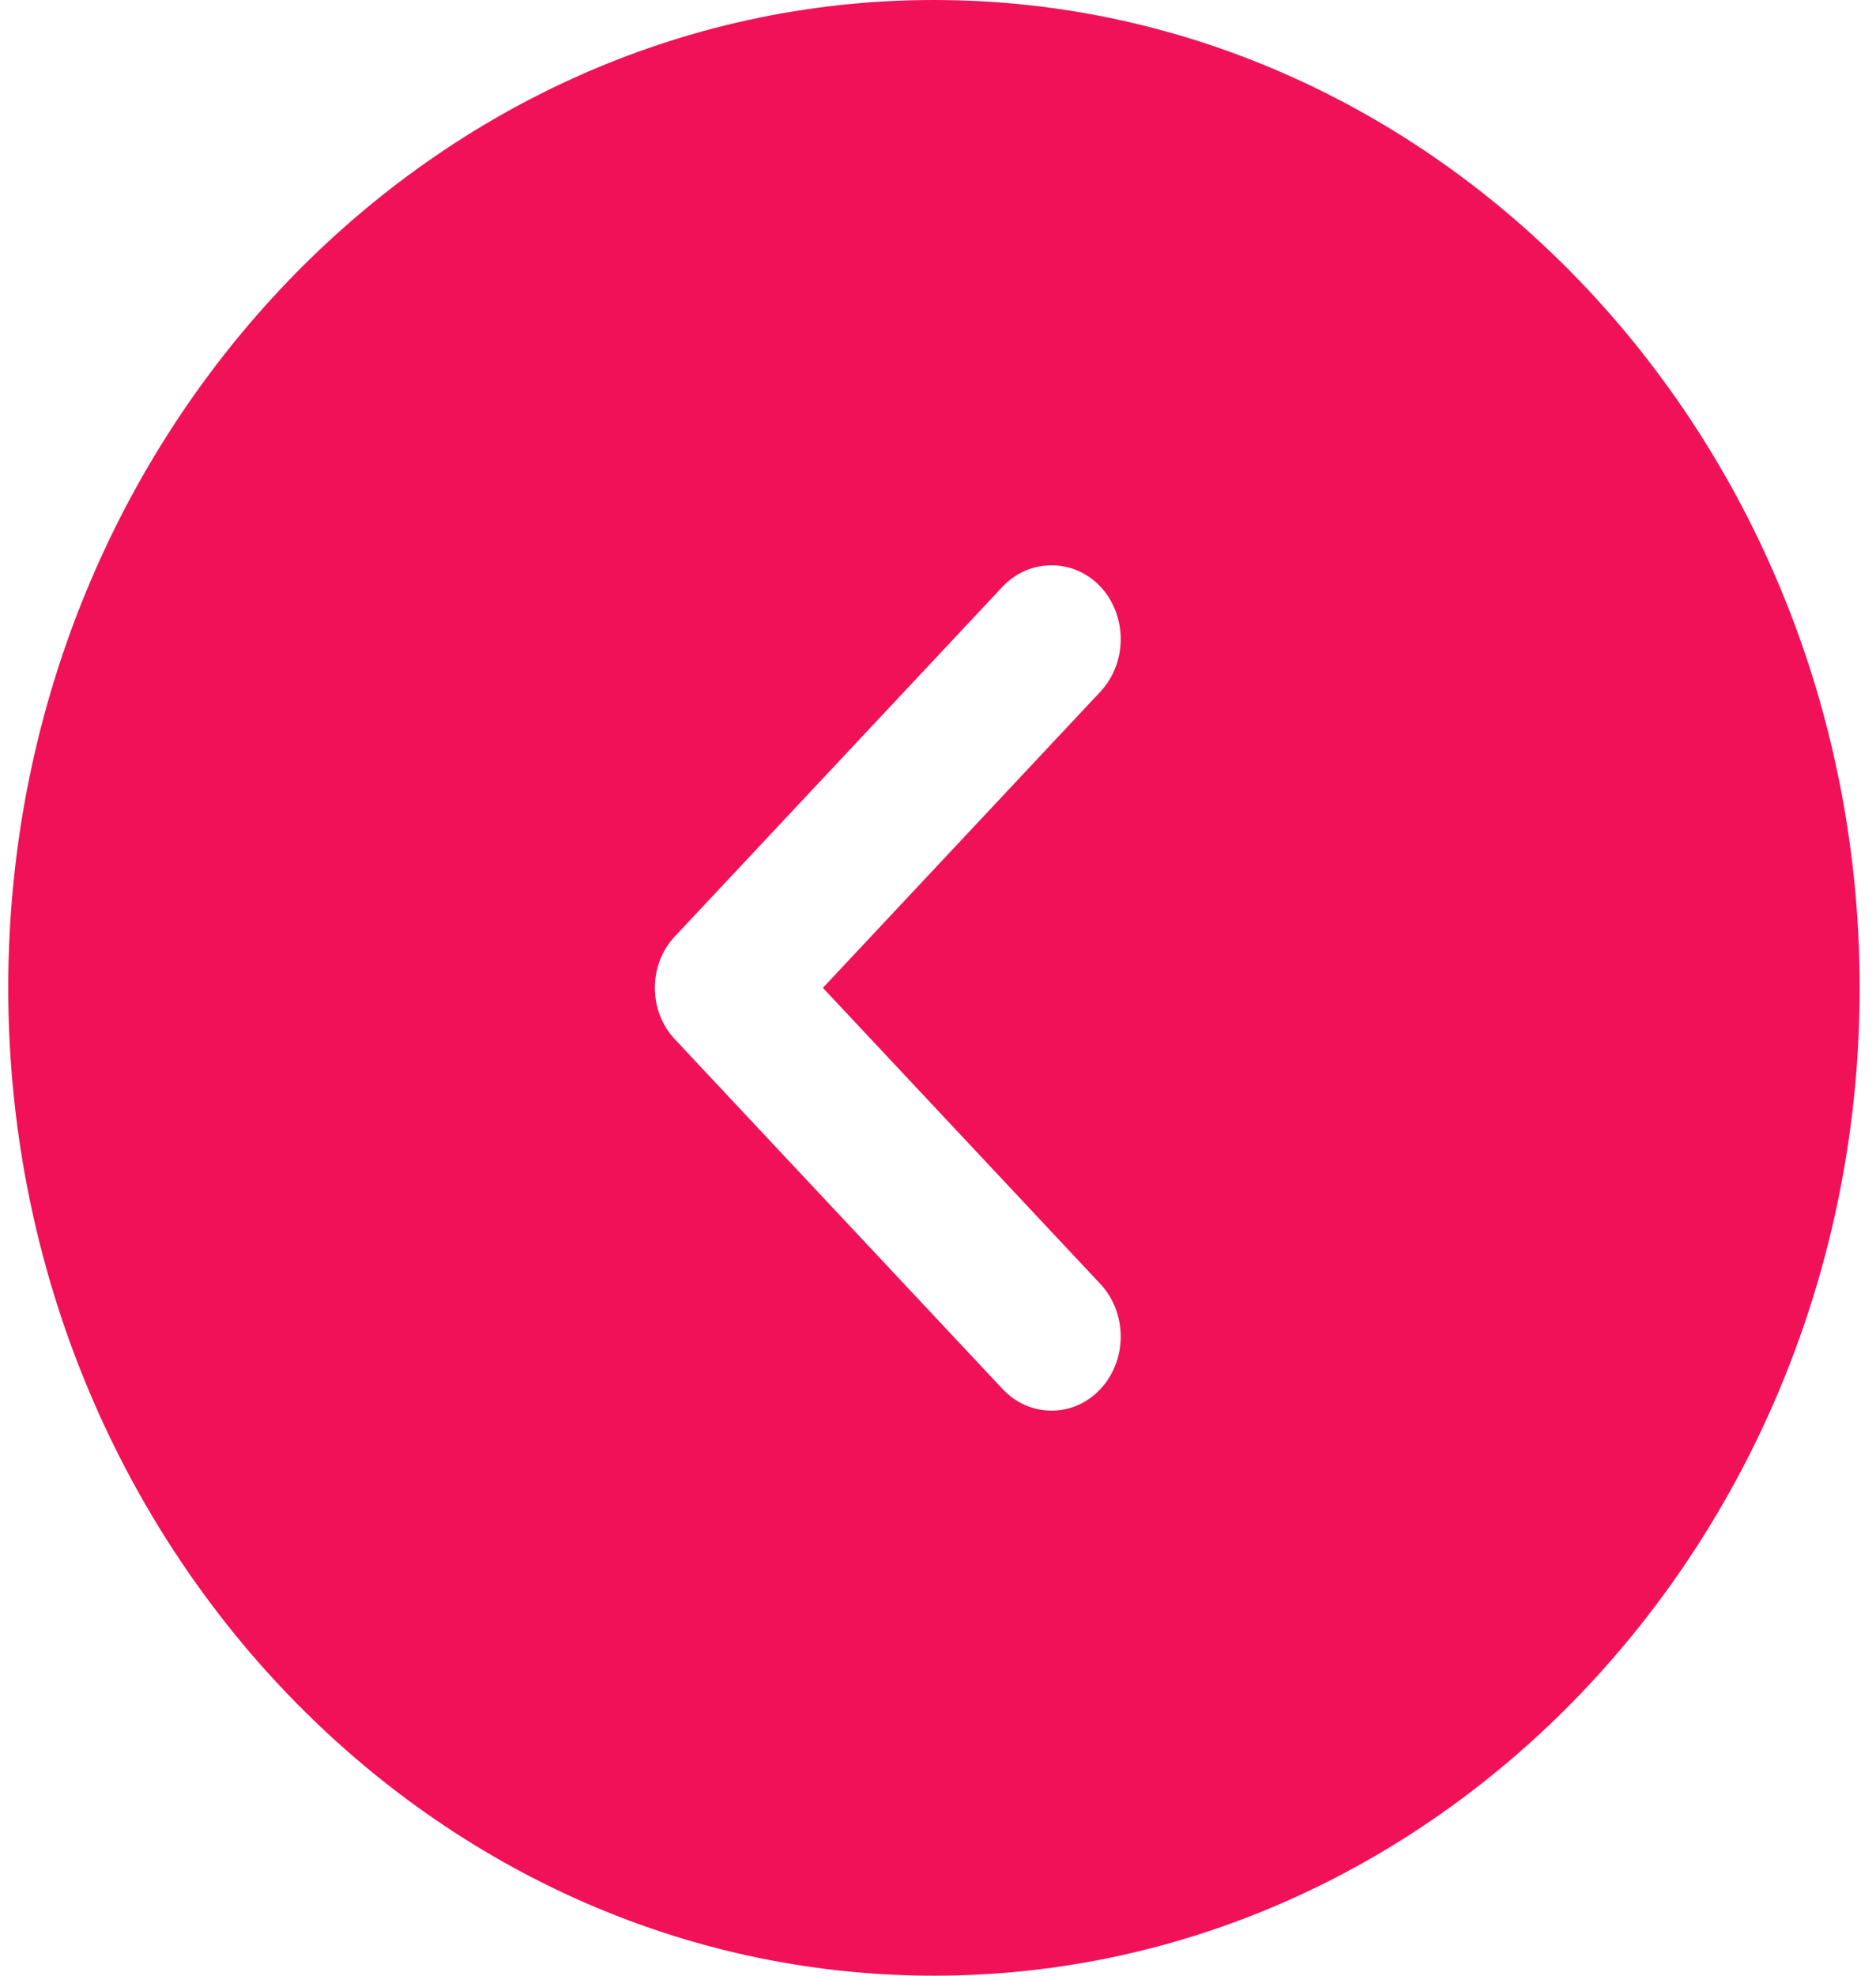 <?xml version="1.0" encoding="UTF-8"?> <svg xmlns="http://www.w3.org/2000/svg" width="38" height="40" viewBox="0 0 38 40" fill="none"> <path d="M18.918 0C29.25 0 37.669 8.98 37.669 20C37.669 31.02 29.25 40 18.918 40C8.586 40 0.167 31.02 0.167 20C0.167 8.98 8.586 0 18.918 0ZM13.687 21.06L20.306 28.12C20.587 28.42 20.943 28.56 21.299 28.56C21.656 28.56 22.012 28.42 22.293 28.12C22.555 27.838 22.701 27.457 22.701 27.06C22.701 26.663 22.555 26.282 22.293 26L16.668 20L22.293 14C22.555 13.718 22.701 13.337 22.701 12.94C22.701 12.543 22.555 12.162 22.293 11.88C21.749 11.3 20.849 11.3 20.306 11.88L13.687 18.94C13.124 19.52 13.124 20.48 13.687 21.06V21.06Z" fill="#F01159"></path> </svg> 